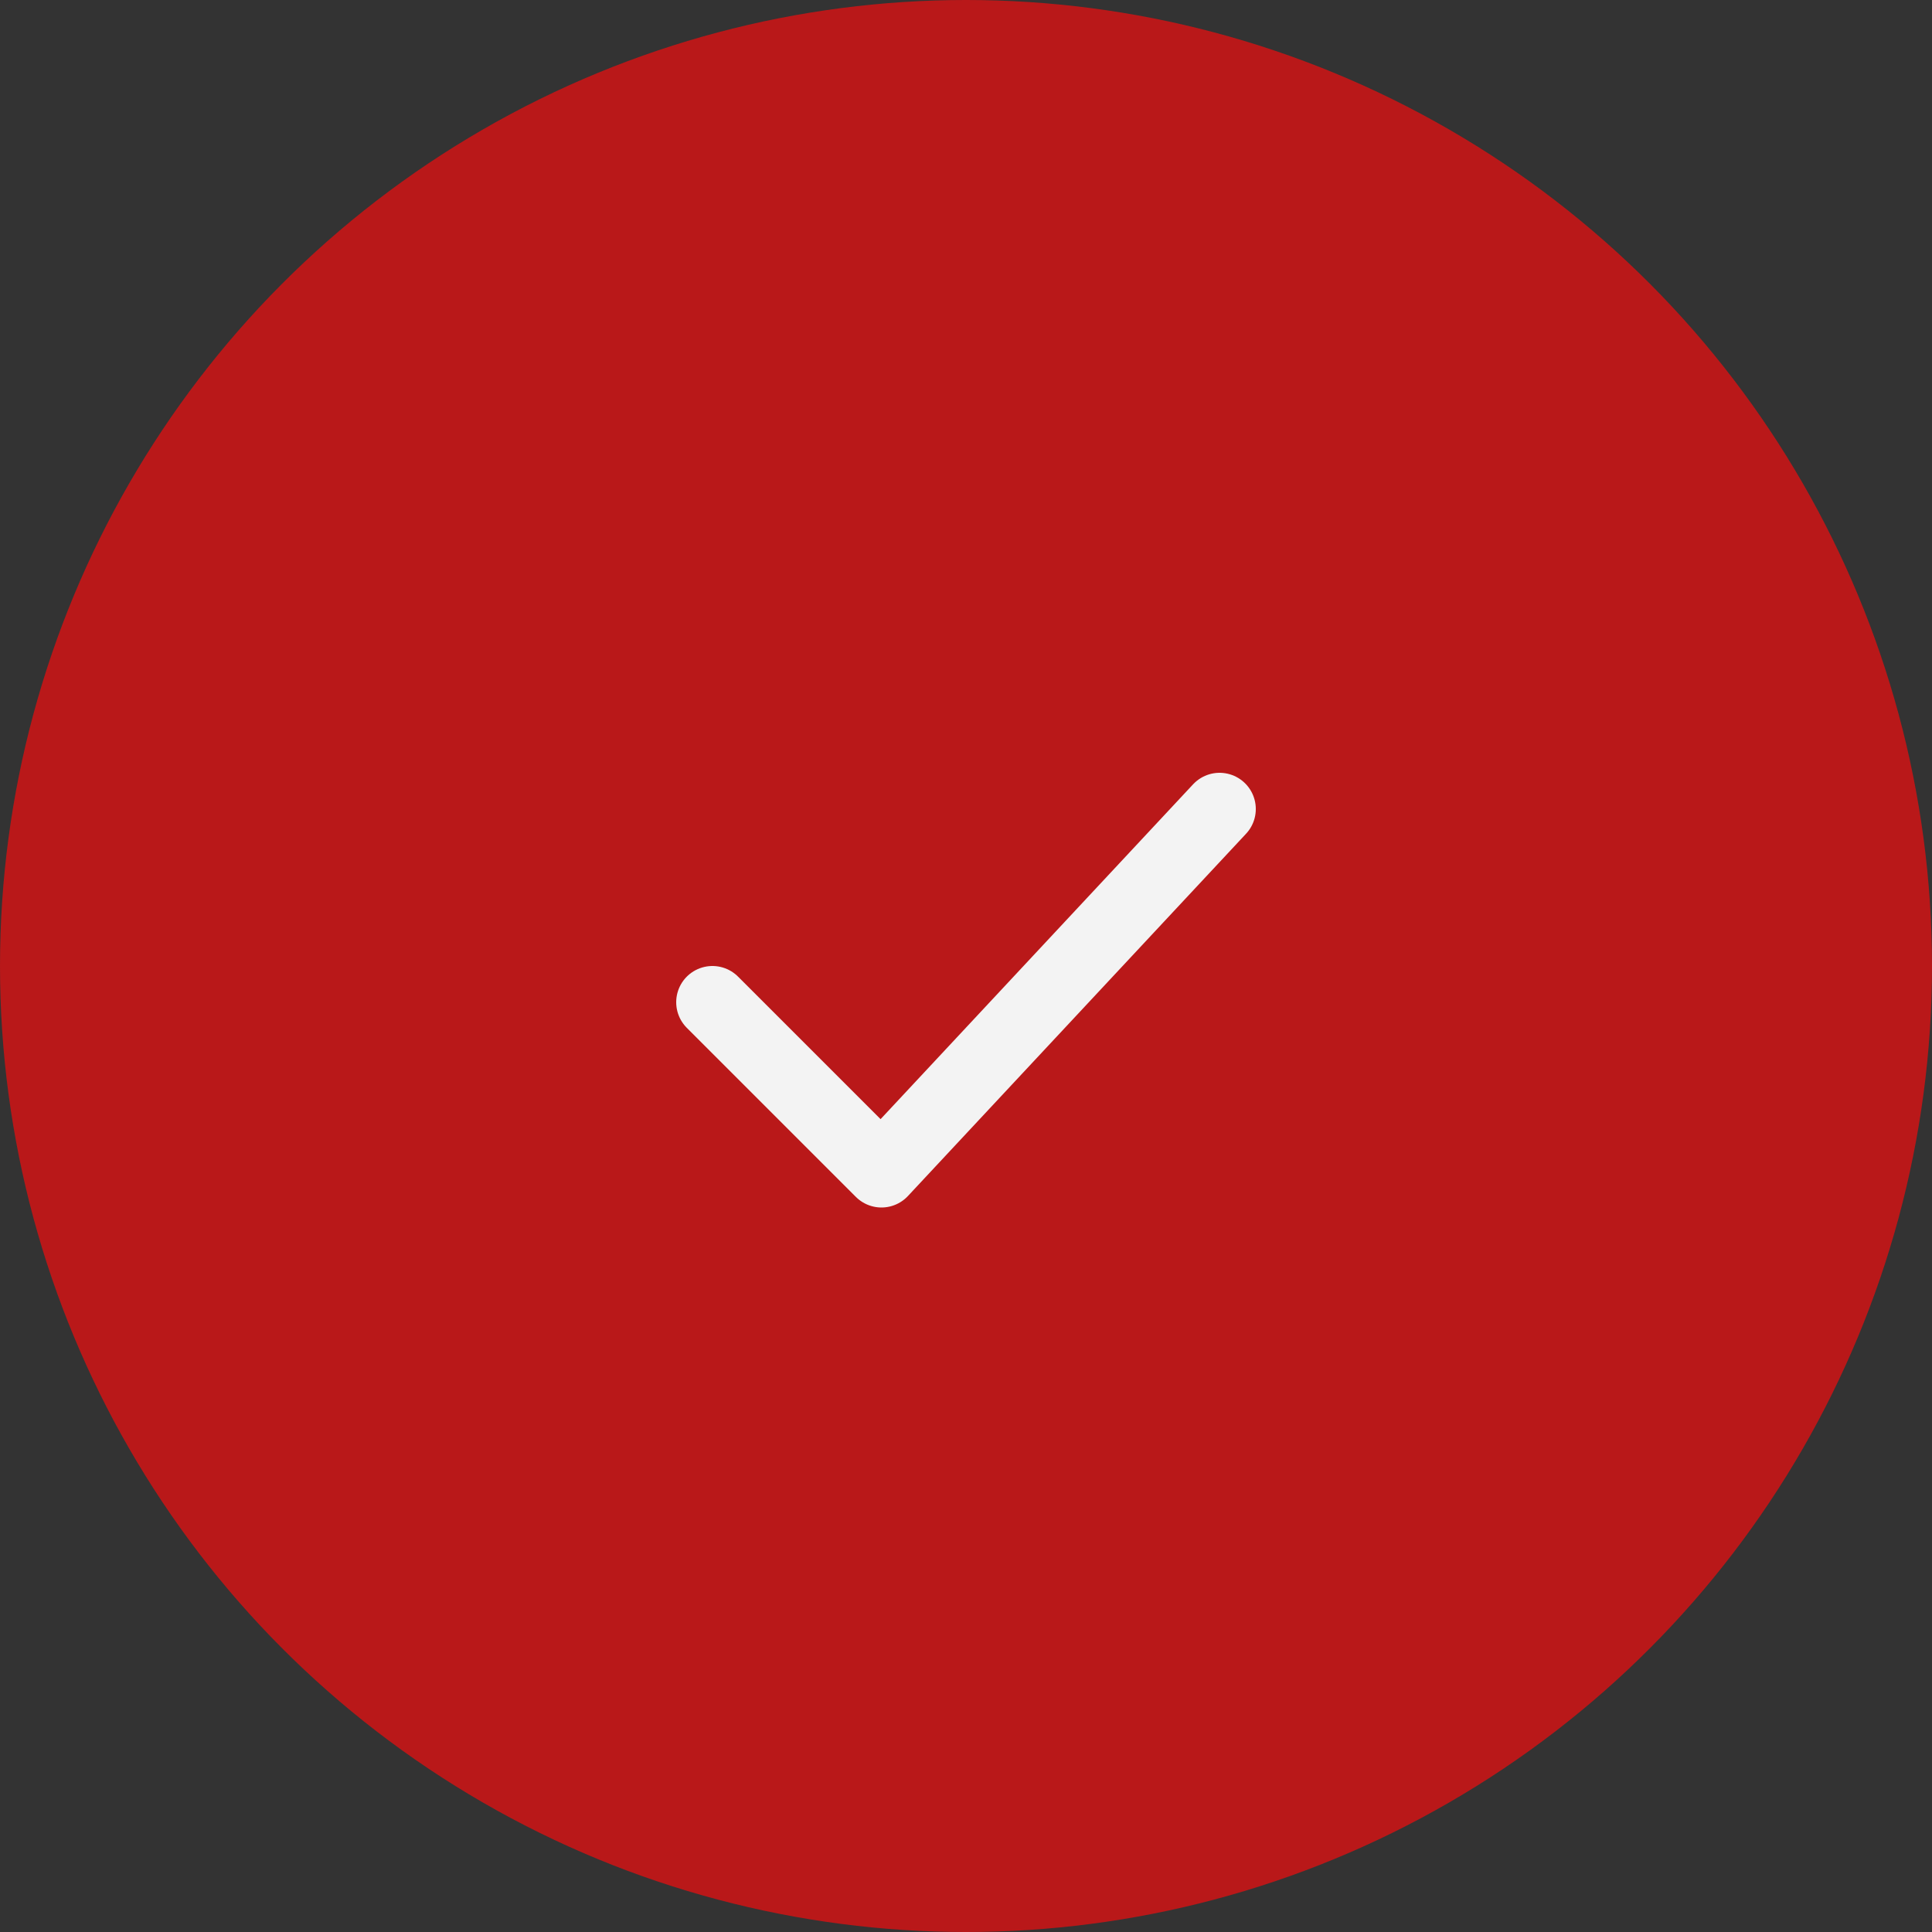 <?xml version="1.0" encoding="UTF-8"?> <svg xmlns="http://www.w3.org/2000/svg" width="40" height="40" viewBox="0 0 40 40" fill="none"><rect x="0" y="0" width="40" height="40" fill="#333333" stroke="none"/><circle cx="20" cy="20" r="20" fill="#B91819"></circle><path d="M14.75 20.75L18.25 24.25L25.25 16.75" stroke="#F3F3F3" stroke-width="1.5" stroke-linecap="round" stroke-linejoin="round"></path></svg> 